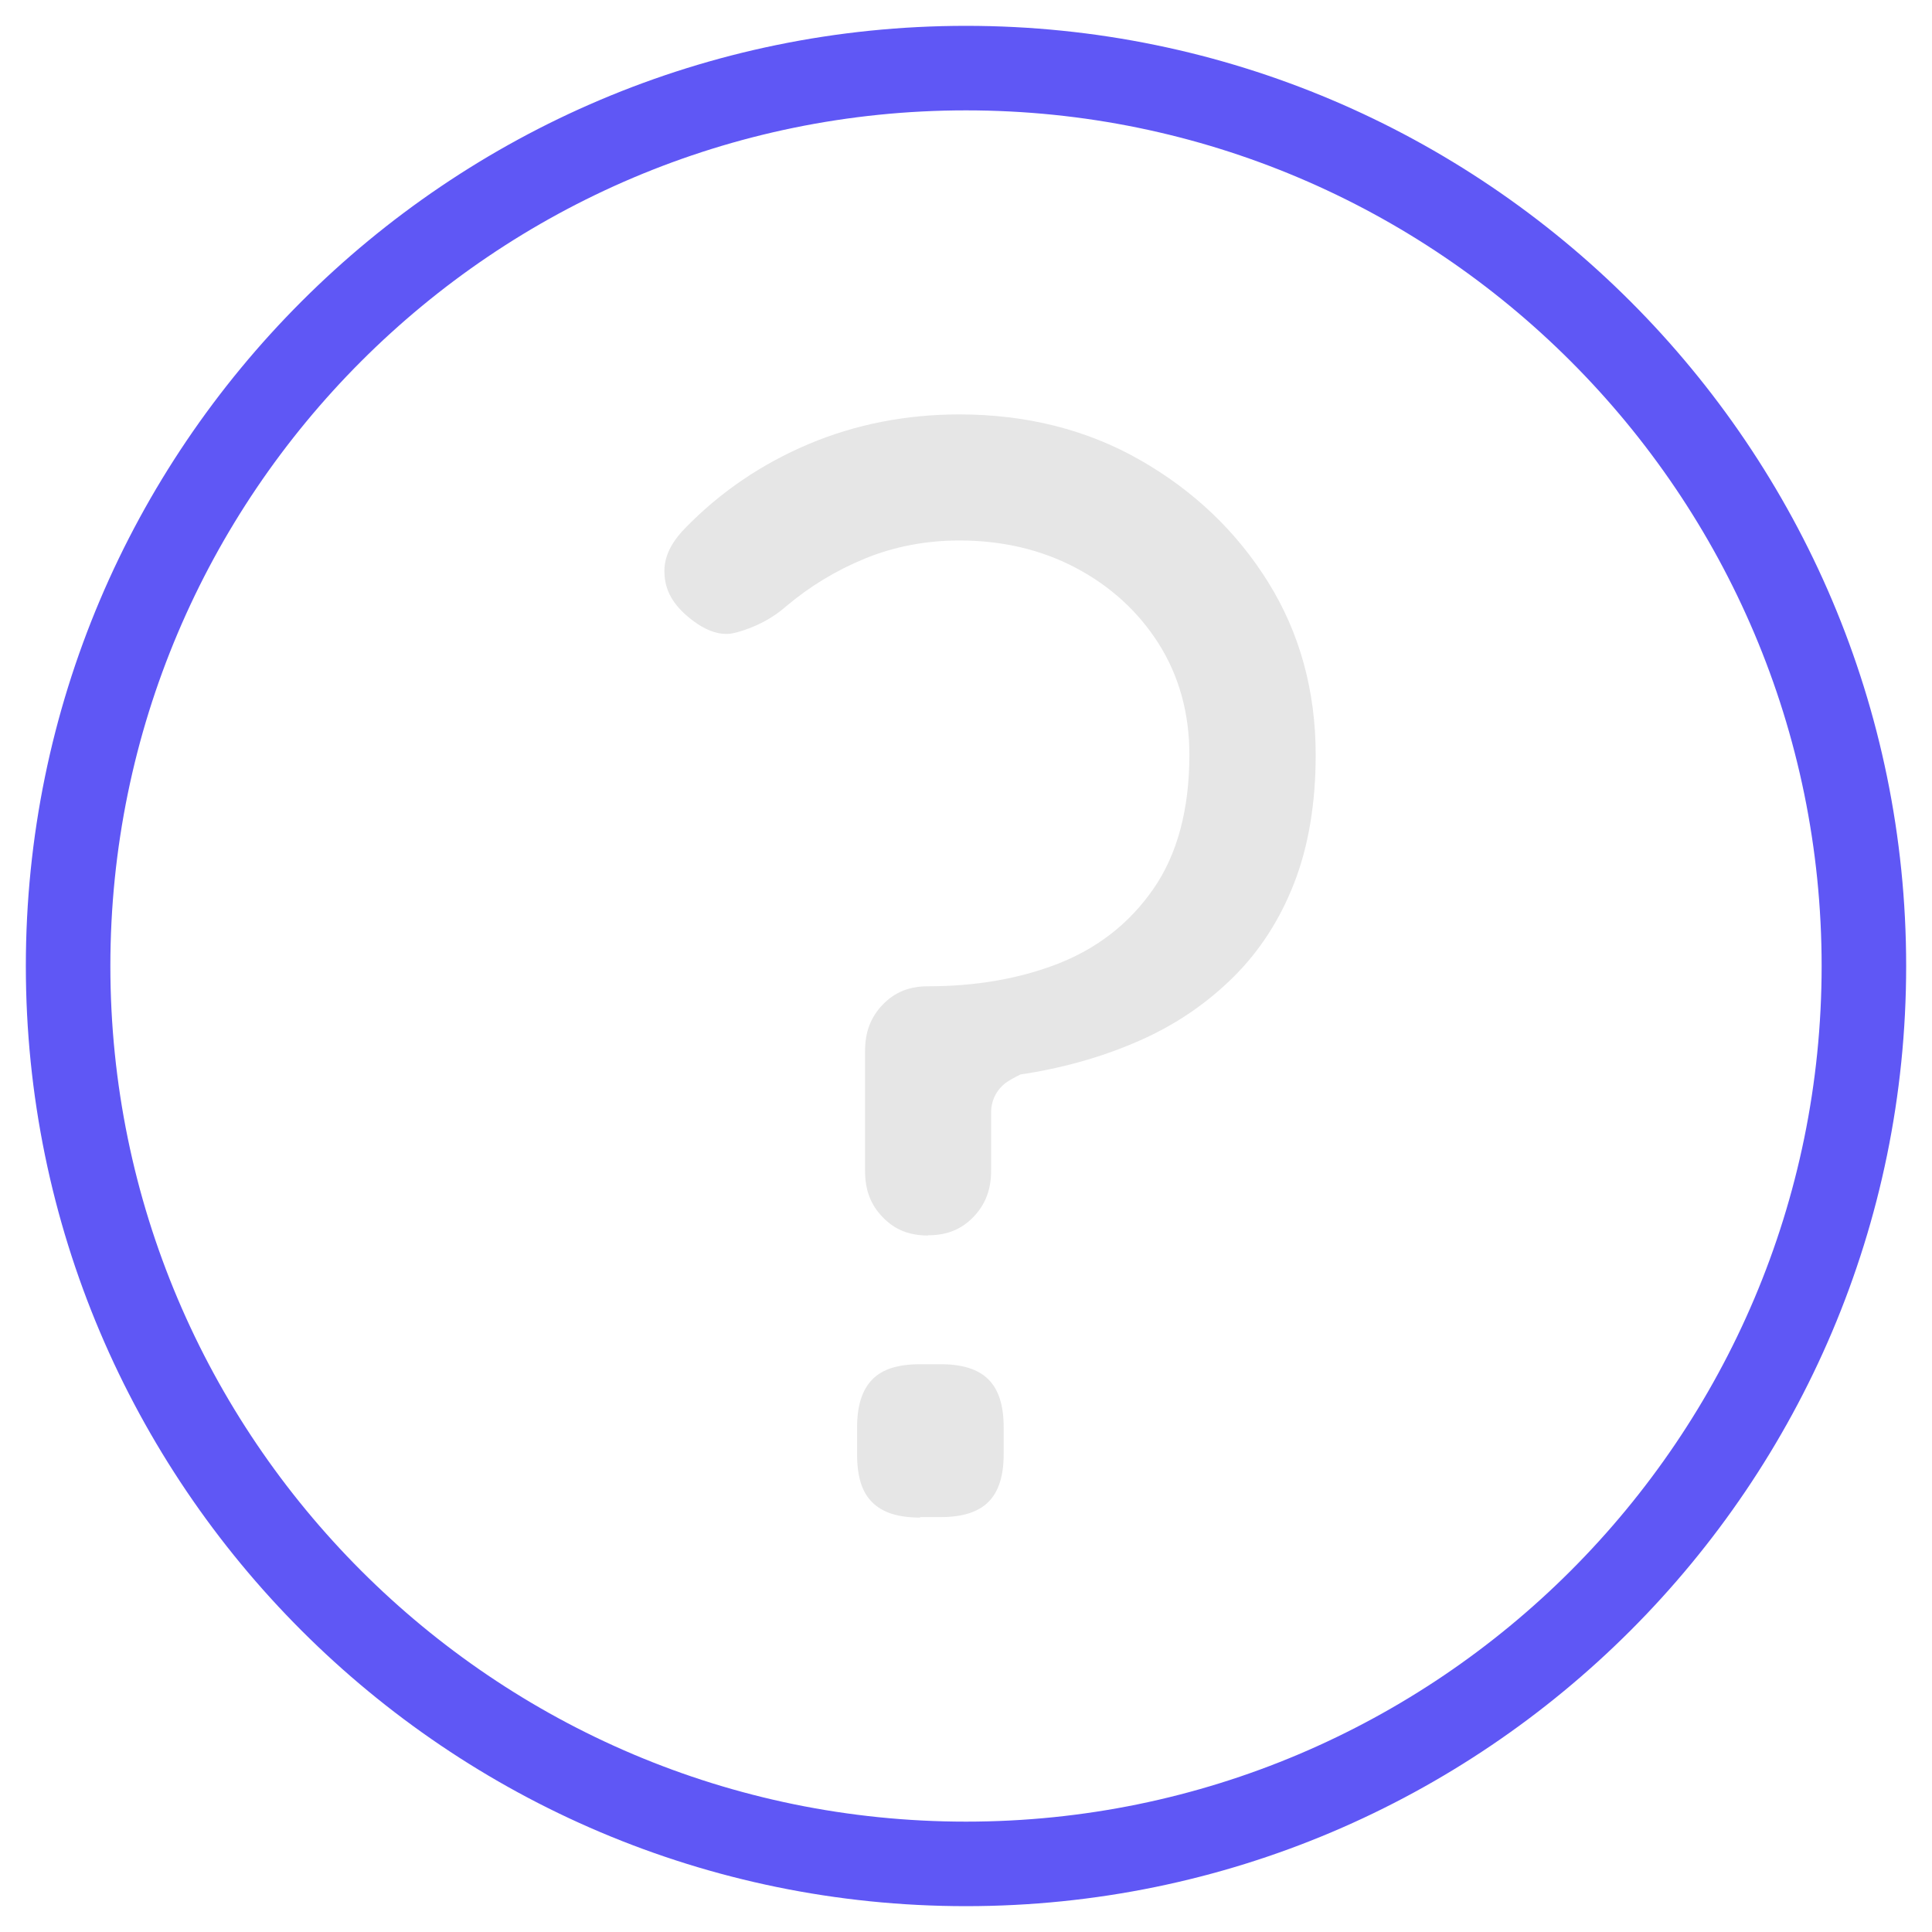 <?xml version="1.0" encoding="UTF-8"?>
<svg id="casino" xmlns="http://www.w3.org/2000/svg" width="80" height="80" viewBox="0 0 80 80">
  <defs>
    <style>
      .cls-1 {
        fill: #e6e6e6;
      }

      .cls-2 {
        fill: #5f57f5;
      }
    </style>
  </defs>
  <g id="question">
    <path class="cls-1" d="M38.1,62.84c-.91,0-1.56-.21-1.98-.63-.43-.42-.63-1.07-.63-1.99v-1.11c0-.91.21-1.56.63-1.99s1.07-.63,1.98-.63h.85c.91,0,1.56.21,1.98.63.42.42.63,1.07.63,1.98v1.11c0,.91-.21,1.56-.63,1.98-.42.42-1.07.63-1.98.63h-.85ZM38.43,51.16c-.78,0-1.38-.24-1.87-.75-.51-.52-.74-1.13-.74-1.93v-4.96c0-.8.24-1.41.74-1.93.5-.51,1.09-.75,1.87-.75,1.93,0,3.71-.3,5.29-.9,1.68-.64,3.03-1.68,4.03-3.12,1-1.43,1.5-3.31,1.5-5.57,0-1.72-.43-3.27-1.28-4.61-.84-1.32-1.99-2.37-3.43-3.13-1.42-.75-3.04-1.13-4.81-1.13-1.38,0-2.7.25-3.92.75-1.19.49-2.28,1.15-3.25,1.97-.57.5-1.23.85-2.03,1.08-.16.04-.3.07-.46.07-.42,0-.89-.18-1.38-.55-.74-.56-1.12-1.15-1.17-1.86-.04-.44.02-1.13.86-1.98,1.45-1.49,3.16-2.65,5.1-3.47,1.94-.82,4.04-1.23,6.25-1.23,2.76,0,5.28.63,7.48,1.89,2.21,1.26,4,2.96,5.31,5.07,1.3,2.09,1.96,4.49,1.96,7.14,0,2-.3,3.79-.89,5.3-.58,1.5-1.42,2.8-2.48,3.86-1.08,1.08-2.35,1.96-3.79,2.61-1.48.67-3.11,1.15-4.86,1.43l-.2.03-.18.09c-.14.07-.25.14-.35.2-.44.29-.69.76-.69,1.28v2.41c0,.8-.24,1.41-.74,1.93-.5.51-1.09.75-1.87.75Z"/>
    <path class="cls-2" d="M40,1.07C18.53,1.07,1.07,18.53,1.07,40s17.46,38.93,38.93,38.93,38.93-17.46,38.93-38.93S61.47,1.07,40,1.07ZM40,75.43c-19.54,0-35.43-15.89-35.43-35.43S20.46,4.57,40,4.57s35.43,15.9,35.43,35.43-15.89,35.43-35.43,35.43Z"/>
  </g>
</svg>
